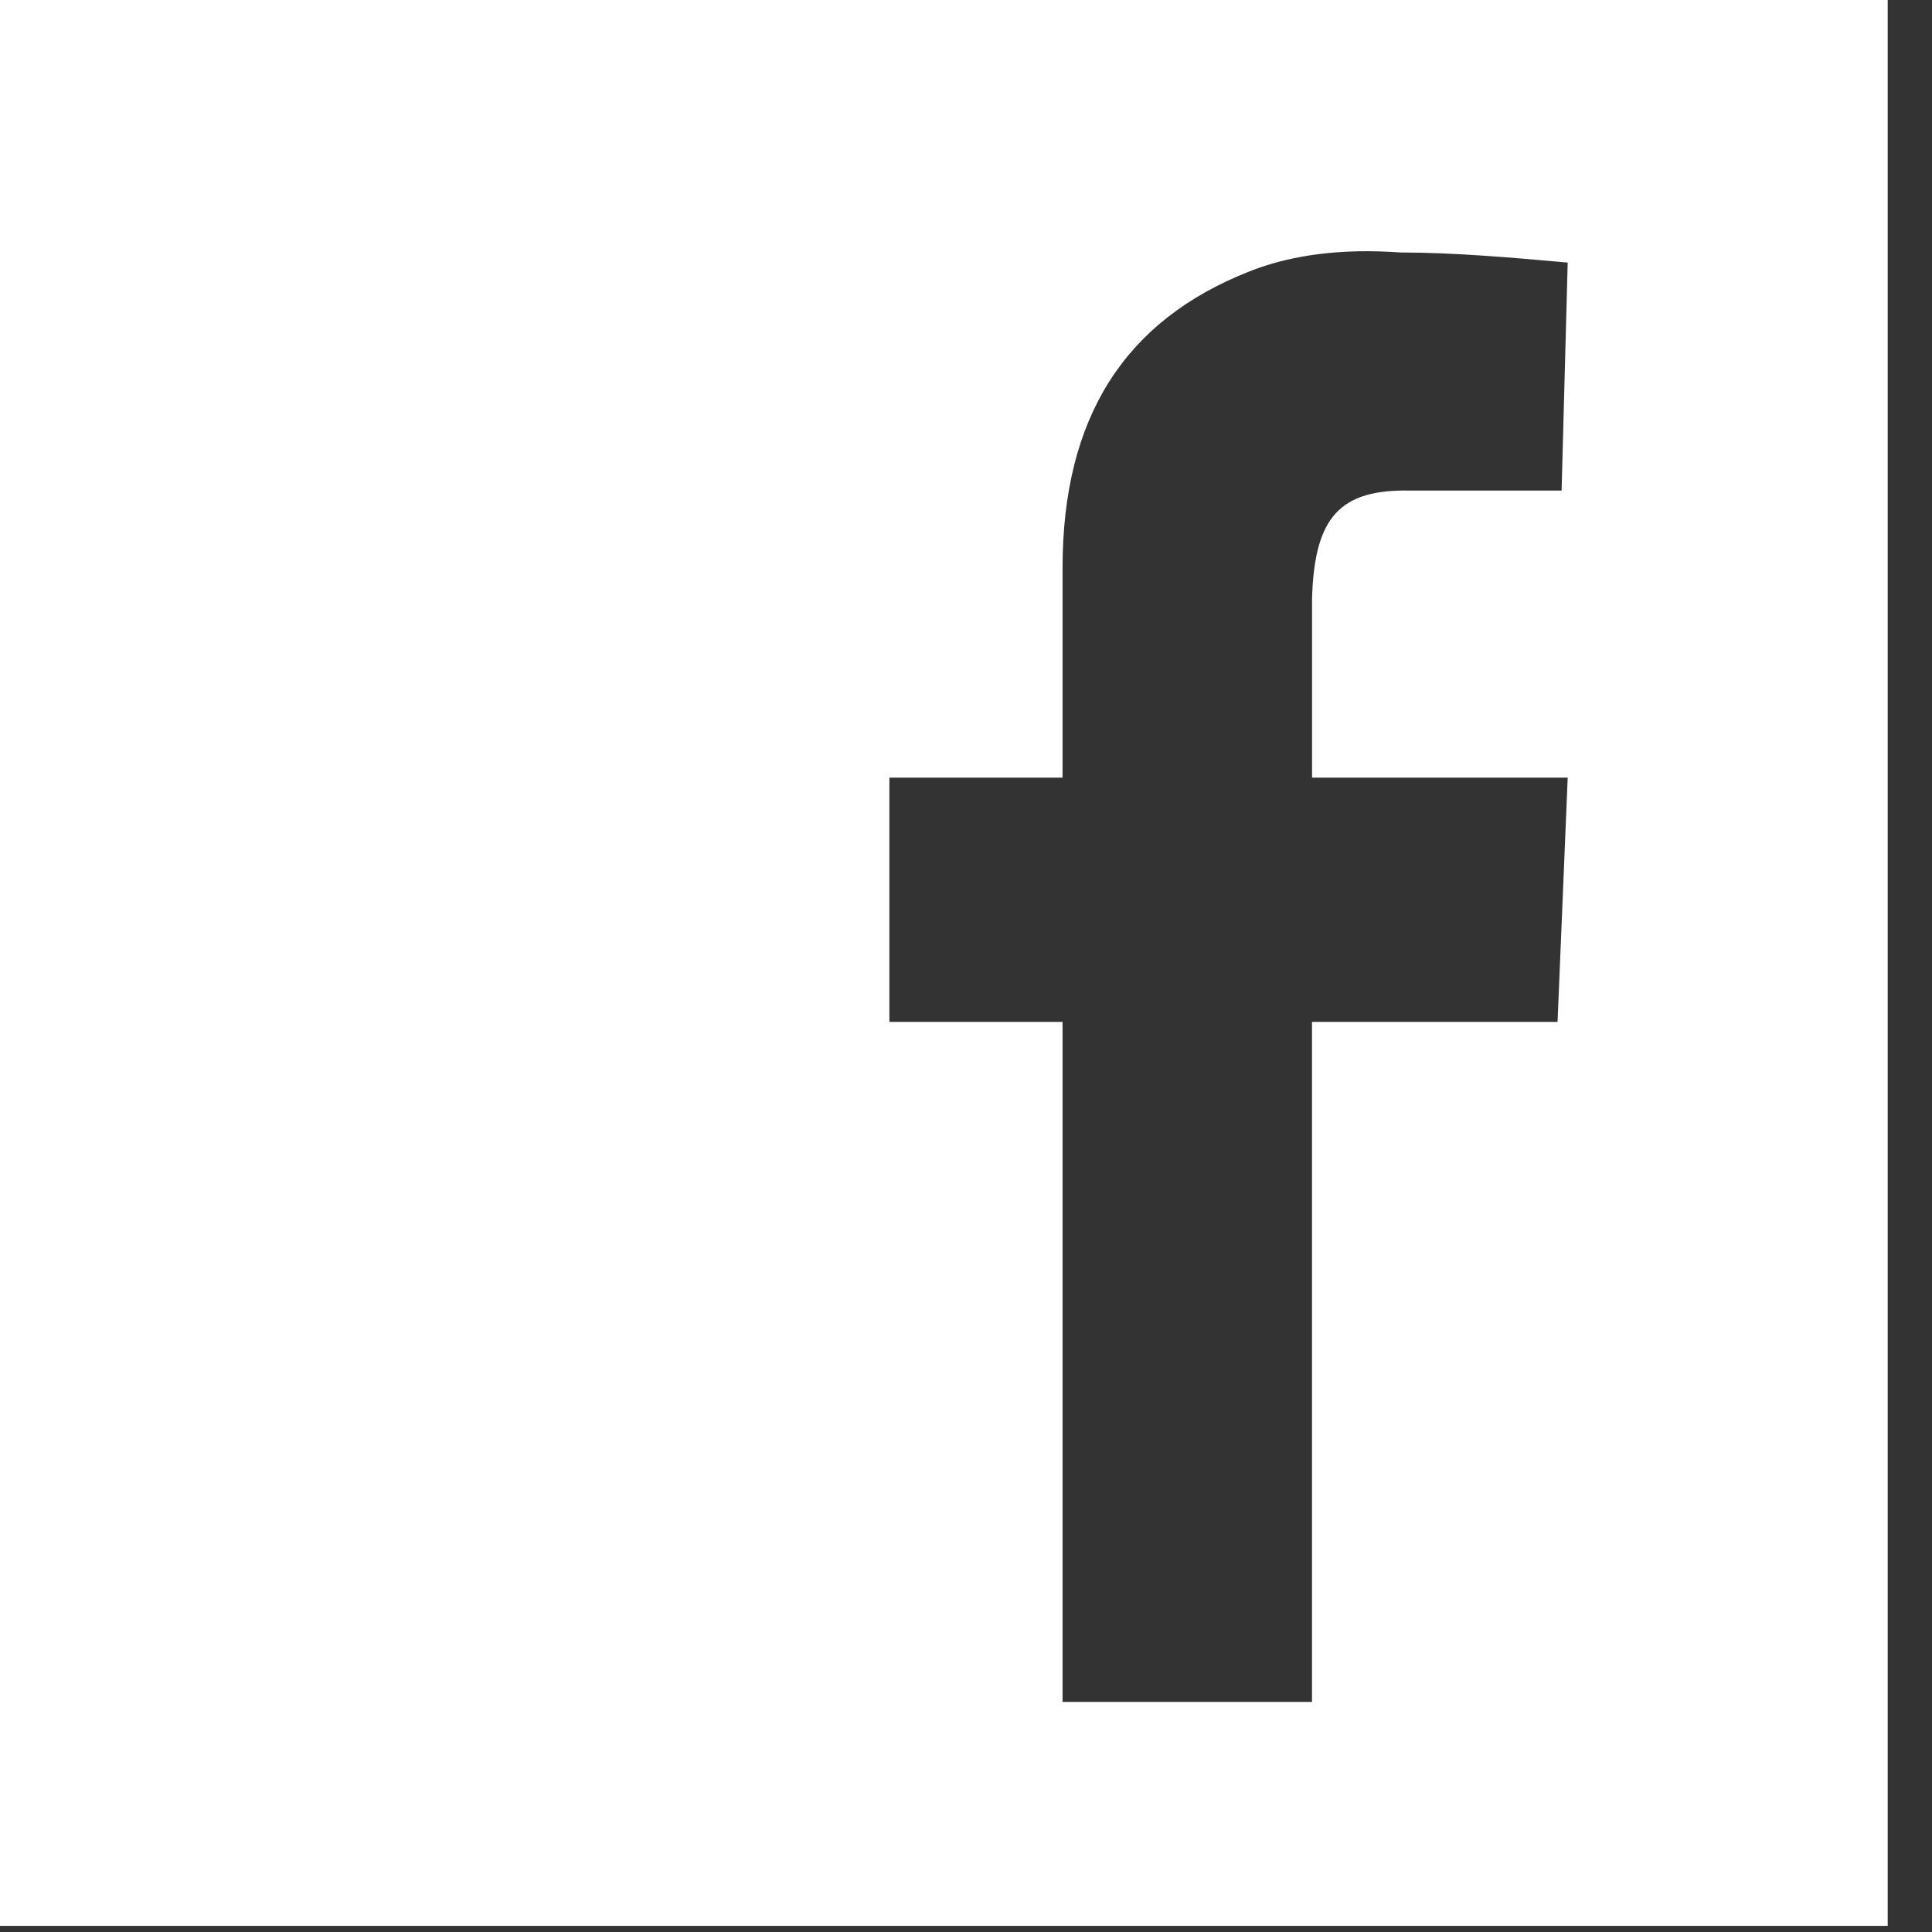 <svg fill="none" height="43" viewBox="0 0 43 43" width="43" xmlns="http://www.w3.org/2000/svg"><rect x="0" y="0" width="43" height="43" fill="#333333" stroke="none"/><path d="m0 0v42.864h42.014v-42.864zm30.223 5.593c.305-.007.623.004.951.026 1.207.002 2.468.113 3.718.225l-.136 5.075h-3.359c-1.575-.036-2.144.588-2.195 2.402v3.987h5.69l-.226 5.436h-5.465v15.135h-5.552v-15.135h-3.854v-5.436h3.854v-4.667c0-3.365 1.395-5.507 4.141-6.593.705-.283 1.516-.435 2.431-.455z" fill="#fff"/></svg>